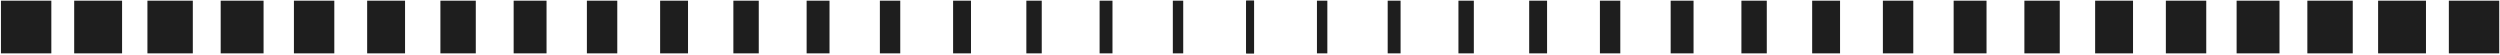 <?xml version="1.0" encoding="UTF-8"?> <svg xmlns="http://www.w3.org/2000/svg" width="1455" height="32" viewBox="0 0 1455 32" fill="none"><path d="M29.878 0.395L0.555 0.395L0.555 31.056H29.878L29.878 0.395Z" fill="#1E1E1E"></path><path d="M71.047 0.396L43.179 0.396L43.179 31.056H71.047L71.047 0.396Z" fill="#1E1E1E"></path><path d="M112.218 0.396L85.805 0.396L85.805 31.056H112.218L112.218 0.396Z" fill="#1E1E1E"></path><path d="M153.395 0.396L128.437 0.396L128.437 31.056H153.395L153.395 0.396Z" fill="#1E1E1E"></path><path d="M194.568 0.396L171.064 0.396L171.064 31.056H194.568L194.568 0.396Z" fill="#1E1E1E"></path><path d="M235.738 0.396L213.688 0.396L213.688 31.056H235.738L235.738 0.396Z" fill="#1E1E1E"></path><path d="M276.909 0.396L256.314 0.396L256.314 31.056H276.909L276.909 0.396Z" fill="#1E1E1E"></path><path d="M318.086 0.396L298.946 0.396L298.946 31.056H318.086L318.086 0.396Z" fill="#1E1E1E"></path><path d="M359.255 0.396L341.57 0.396L341.57 31.056H359.255L359.255 0.396Z" fill="#1E1E1E"></path><path d="M400.424 0.396L384.194 0.396L384.194 31.056H400.424L400.424 0.396Z" fill="#1E1E1E"></path><path d="M441.599 0.396L426.823 0.396L426.823 31.056H441.599L441.599 0.396Z" fill="#1E1E1E"></path><path d="M482.78 0.396L469.459 0.396L469.459 31.056H482.78L482.78 0.396Z" fill="#1E1E1E"></path><path d="M523.95 0.396L512.084 0.396L512.084 31.056H523.95L523.95 0.396Z" fill="#1E1E1E"></path><path d="M565.117 0.396L554.706 0.396L554.706 31.056H565.117L565.117 0.396Z" fill="#1E1E1E"></path><path d="M606.293 0.396L597.337 0.396L597.337 31.056H606.293L606.293 0.396Z" fill="#1E1E1E"></path><path d="M647.466 0.396L639.965 0.396L639.965 31.056H647.466L647.466 0.396Z" fill="#1E1E1E"></path><path d="M688.635 0.396L682.588 0.396L682.588 31.056H688.635L688.635 0.396Z" fill="#1E1E1E"></path><path d="M729.813 0.396L725.221 0.396L725.221 31.056H729.813L729.813 0.396Z" fill="#1E1E1E"></path><path d="M1425.23 31.058L1454.55 31.058V0.397L1425.23 0.397V31.058Z" fill="#1E1E1E"></path><path d="M1384.06 31.056L1411.92 31.056V0.396L1384.06 0.396V31.056Z" fill="#1E1E1E"></path><path d="M1342.88 31.056L1369.3 31.056V0.396L1342.88 0.396V31.056Z" fill="#1E1E1E"></path><path d="M1301.71 31.056L1326.67 31.056V0.396L1301.71 0.396V31.056Z" fill="#1E1E1E"></path><path d="M1260.53 31.056L1284.04 31.056V0.396L1260.53 0.396V31.056Z" fill="#1E1E1E"></path><path d="M1219.37 31.056L1241.42 31.056V0.396L1219.37 0.396V31.056Z" fill="#1E1E1E"></path><path d="M1178.19 31.058L1198.78 31.058V0.397L1178.19 0.397V31.058Z" fill="#1E1E1E"></path><path d="M1137.02 31.056L1156.16 31.056V0.396L1137.02 0.396V31.056Z" fill="#1E1E1E"></path><path d="M1095.84 31.056L1113.53 31.056V0.396L1095.84 0.396V31.056Z" fill="#1E1E1E"></path><path d="M1054.68 31.056L1070.91 31.056V0.396L1054.68 0.396V31.056Z" fill="#1E1E1E"></path><path d="M1013.5 31.056L1028.27 31.056V0.396L1013.5 0.396V31.056Z" fill="#1E1E1E"></path><path d="M972.326 31.056L985.646 31.056V0.396L972.326 0.396V31.056Z" fill="#1E1E1E"></path><path d="M931.15 31.056L943.016 31.056V0.396L931.15 0.396V31.056Z" fill="#1E1E1E"></path><path d="M889.983 31.056L900.395 31.056V0.396L889.983 0.396V31.056Z" fill="#1E1E1E"></path><path d="M848.813 31.056L857.77 31.056V0.396L848.813 0.396V31.056Z" fill="#1E1E1E"></path><path d="M807.635 31.056L815.137 31.056V0.396L807.635 0.396V31.056Z" fill="#1E1E1E"></path><path d="M766.466 31.056L772.513 31.056V0.396L766.466 0.396V31.056Z" fill="#1E1E1E"></path><path d="M725.291 31.058L729.883 31.058V0.397L725.291 0.397V31.058Z" fill="#1E1E1E"></path></svg> 